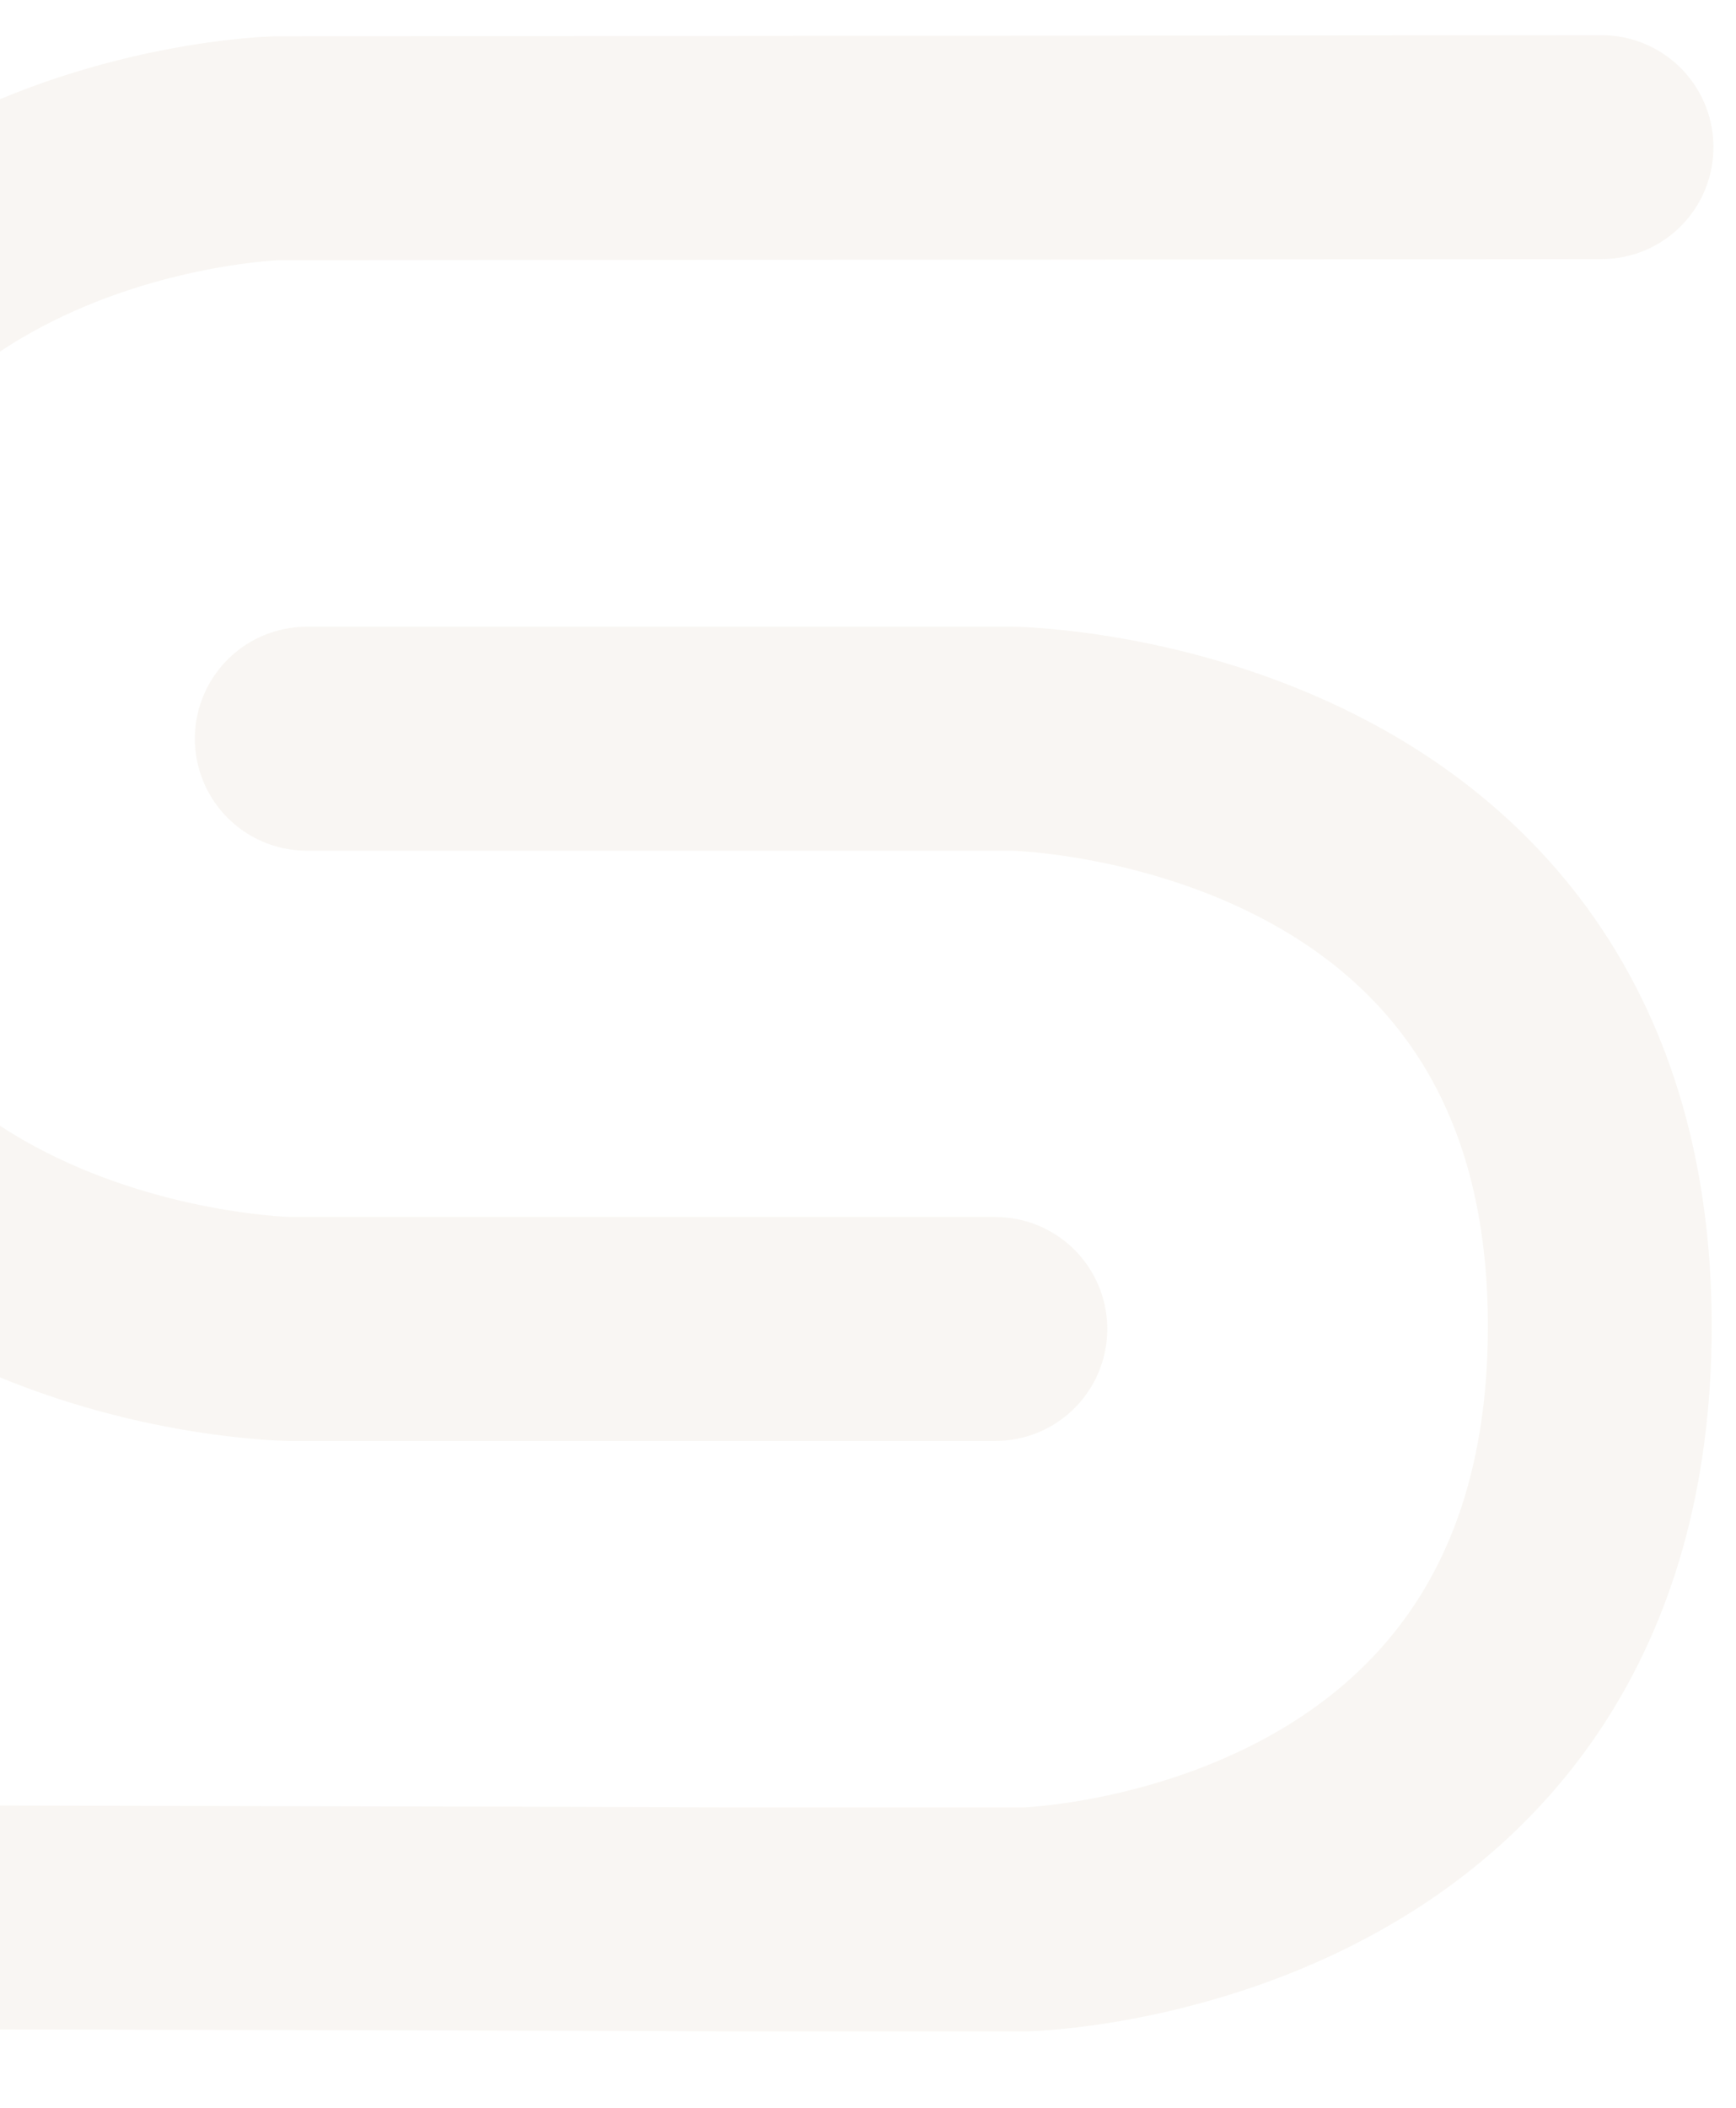 <svg xmlns="http://www.w3.org/2000/svg" xmlns:xlink="http://www.w3.org/1999/xlink" width="543" height="659" viewBox="0 0 543 659">
  <defs>
    <clipPath id="clip-path">
      <rect id="Rettangolo_669" data-name="Rettangolo 669" width="543" height="659" transform="translate(0 2444)" fill="#fff" stroke="#707070" stroke-width="1"/>
    </clipPath>
  </defs>
  <g id="Gruppo_di_maschere_2" data-name="Gruppo di maschere 2" transform="translate(0 -2444)" clip-path="url(#clip-path)">
    <g id="logo-def-sabbia" transform="translate(-130.494 2467.429)" opacity="0.194">
      <g id="Raggruppa_3" data-name="Raggruppa 3" transform="translate(37.34 22.571)">
        <path id="Tracciato_3" data-name="Tracciato 3" d="M631.4,24.83q-207.252.151-414.455.352S37.35,29.657,37.35,210.663,220.971,394.284,220.971,394.284H441.8" transform="translate(-37.3 -24.83)" fill="none" stroke="#dfd2be" stroke-linecap="round" stroke-width="70"/>
        <path id="Tracciato_4" data-name="Tracciato 4" d="M226.442,61.61H447.269s183.621,2.615,183.621,183.621-179.6,185.481-179.6,185.481H358.224c-43.844-.3-277.041-.6-320.884-.905" transform="translate(-37.34 123.318)" fill="none" stroke="#dfd2be" stroke-linecap="round" stroke-width="70"/>
      </g>
    </g>
  </g>
</svg>
